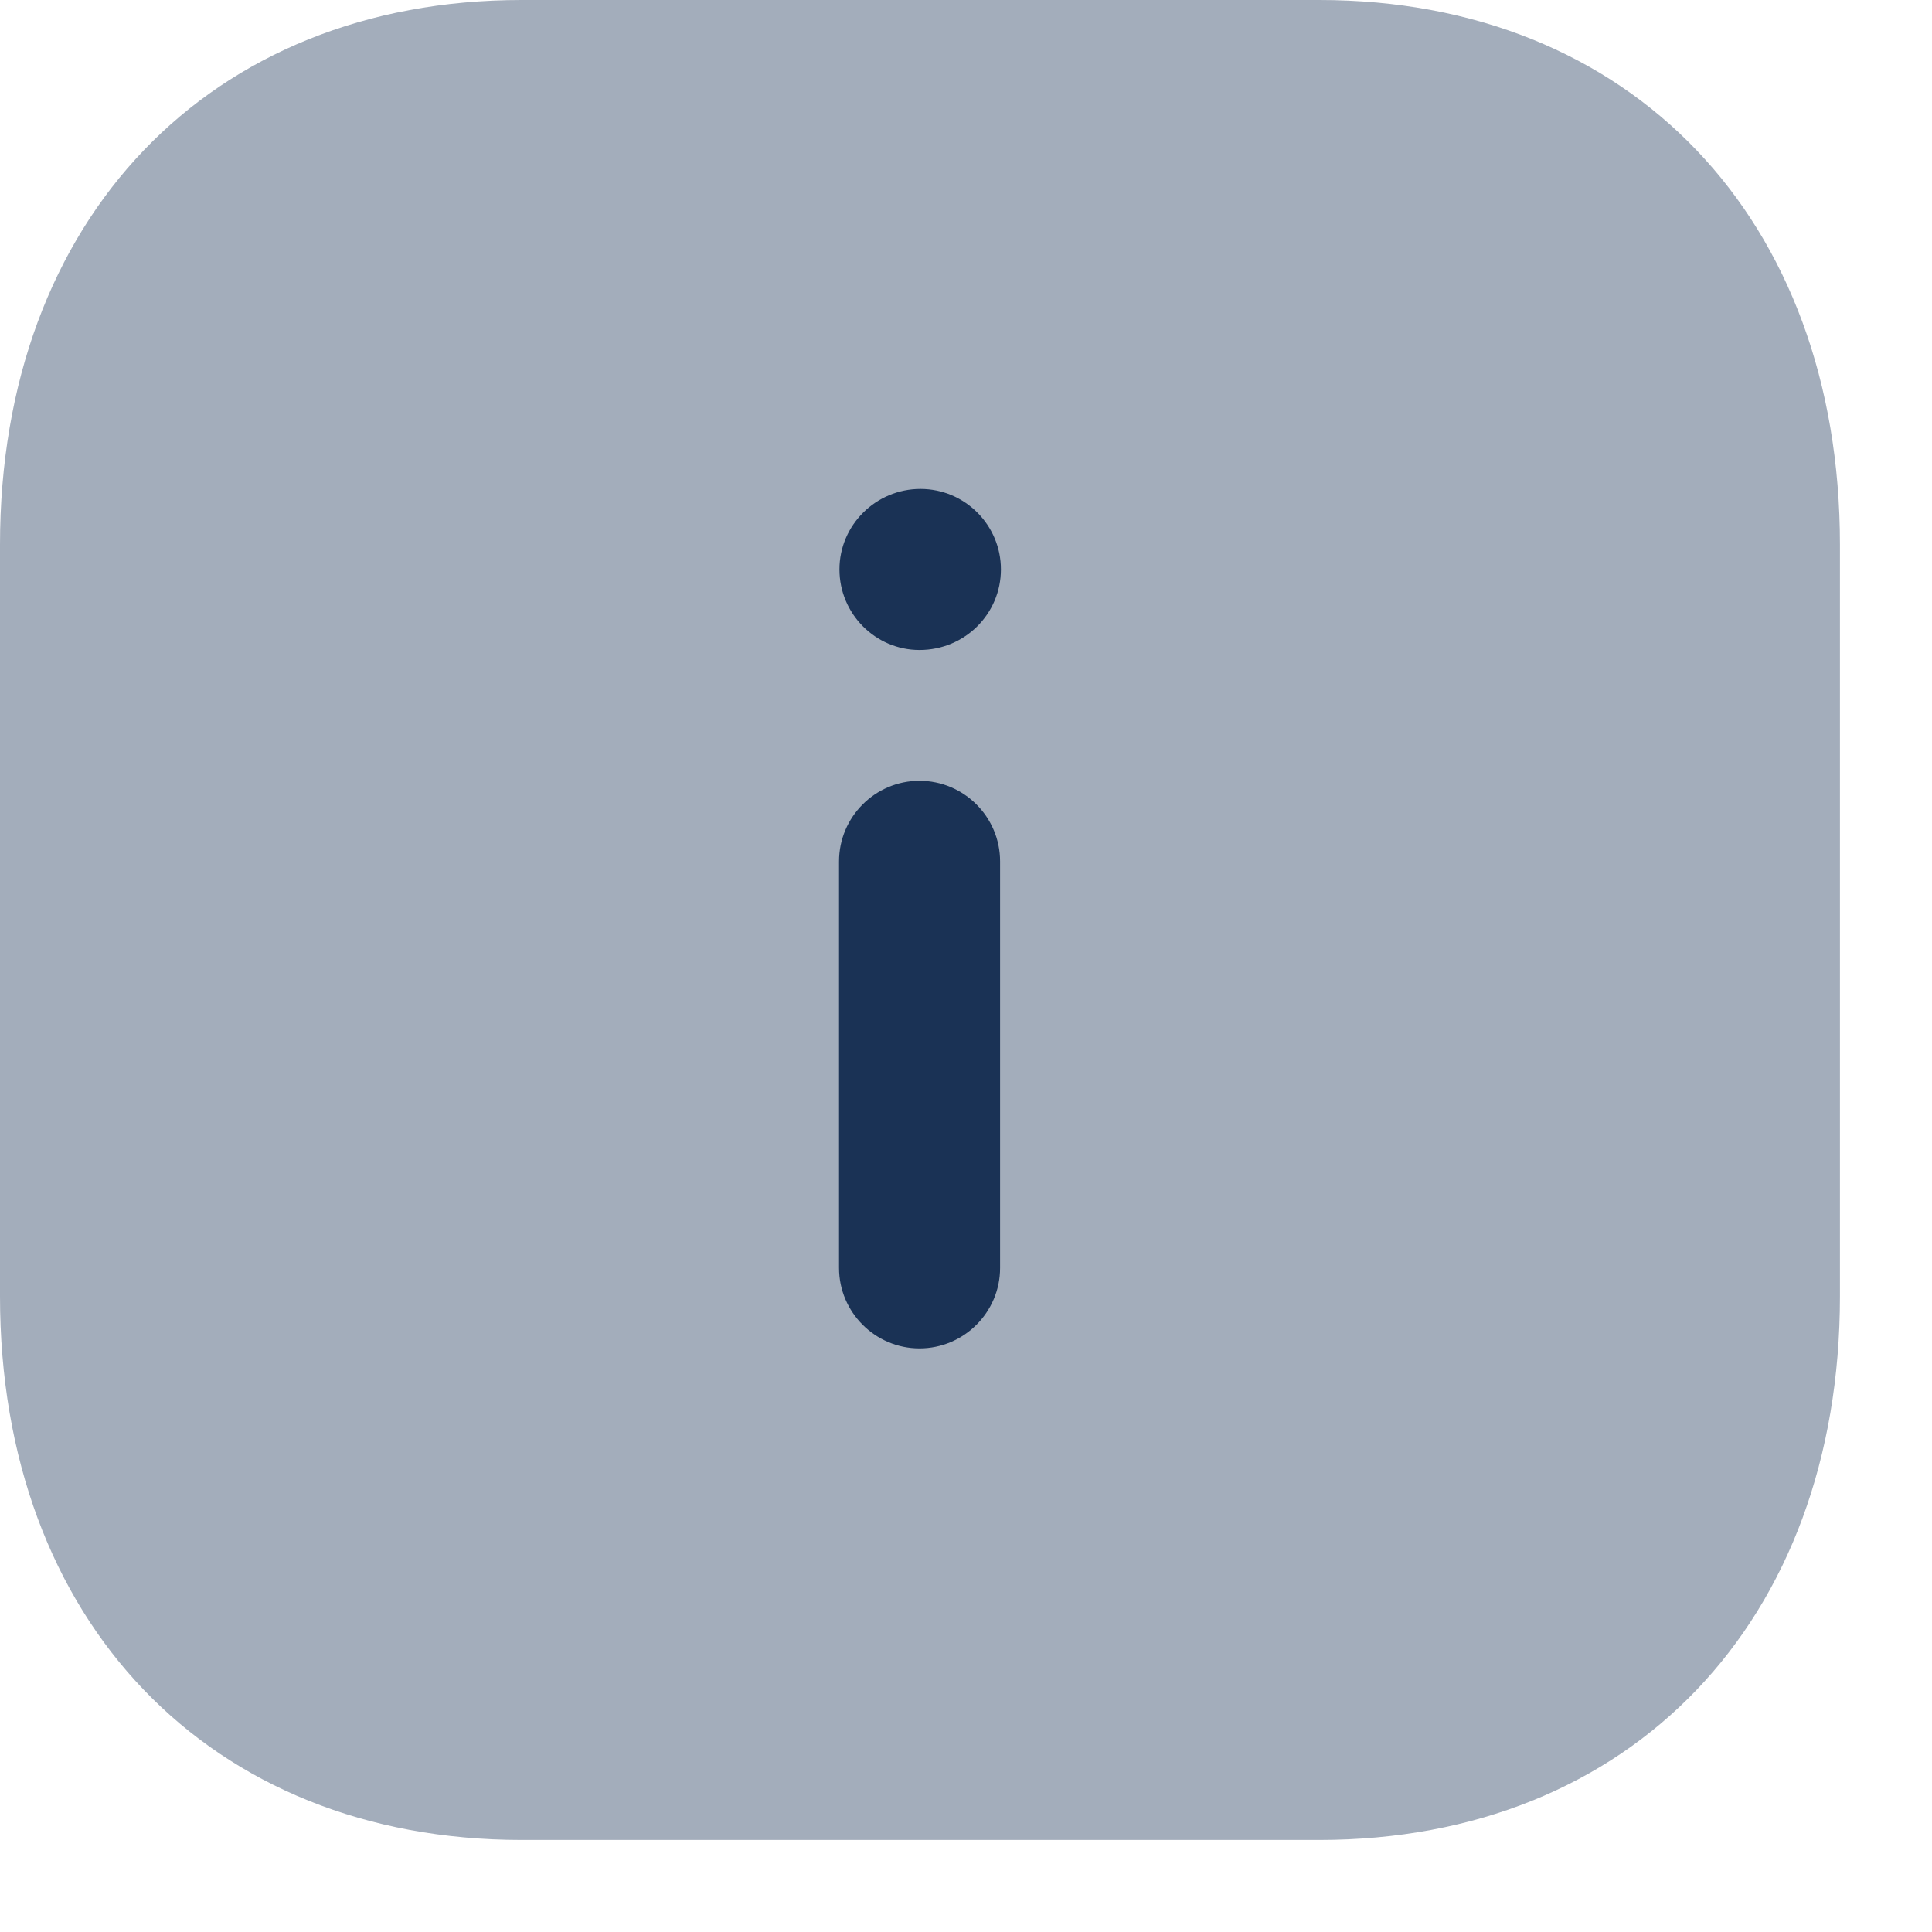<?xml version="1.0" encoding="UTF-8"?>
<svg width="14px" height="14px" viewBox="0 0 14 14" version="1.1" xmlns="http://www.w3.org/2000/svg" xmlns:xlink="http://www.w3.org/1999/xlink">
    <title>Info Square</title>
    <g id="Page-1" stroke="none" stroke-width="1" fill="none" fill-rule="evenodd">
        <g id="Info-Square" fill="#1A3255">
            <path d="M9.56,0 L3.78,0 C1.52,0 -8.8817842e-16,1.587 -8.8817842e-16,3.947 L-8.8817842e-16,9.393 C-8.8817842e-16,11.747 1.52,13.333 3.78,13.333 L9.56,13.333 C11.82,13.333 13.333,11.747 13.333,9.393 L13.333,3.947 C13.333,1.587 11.82,0 9.56,0" id="Path" fill-rule="nonzero" opacity="0.4"></path>
            <path d="M6.083,4.126 C6.083,4.448 6.344,4.71 6.663,4.71 C6.992,4.71 7.253,4.448 7.253,4.126 C7.253,3.805 6.992,3.543 6.67,3.543 C6.347,3.543 6.083,3.805 6.083,4.126 Z M7.247,6.242 C7.247,5.92 6.985,5.658 6.663,5.658 C6.342,5.658 6.08,5.92 6.08,6.242 L6.08,9.188 C6.08,9.509 6.342,9.771 6.663,9.771 C6.985,9.771 7.247,9.509 7.247,9.188 L7.247,6.242 Z" id="Shape"></path>
        </g>
    </g>
</svg>